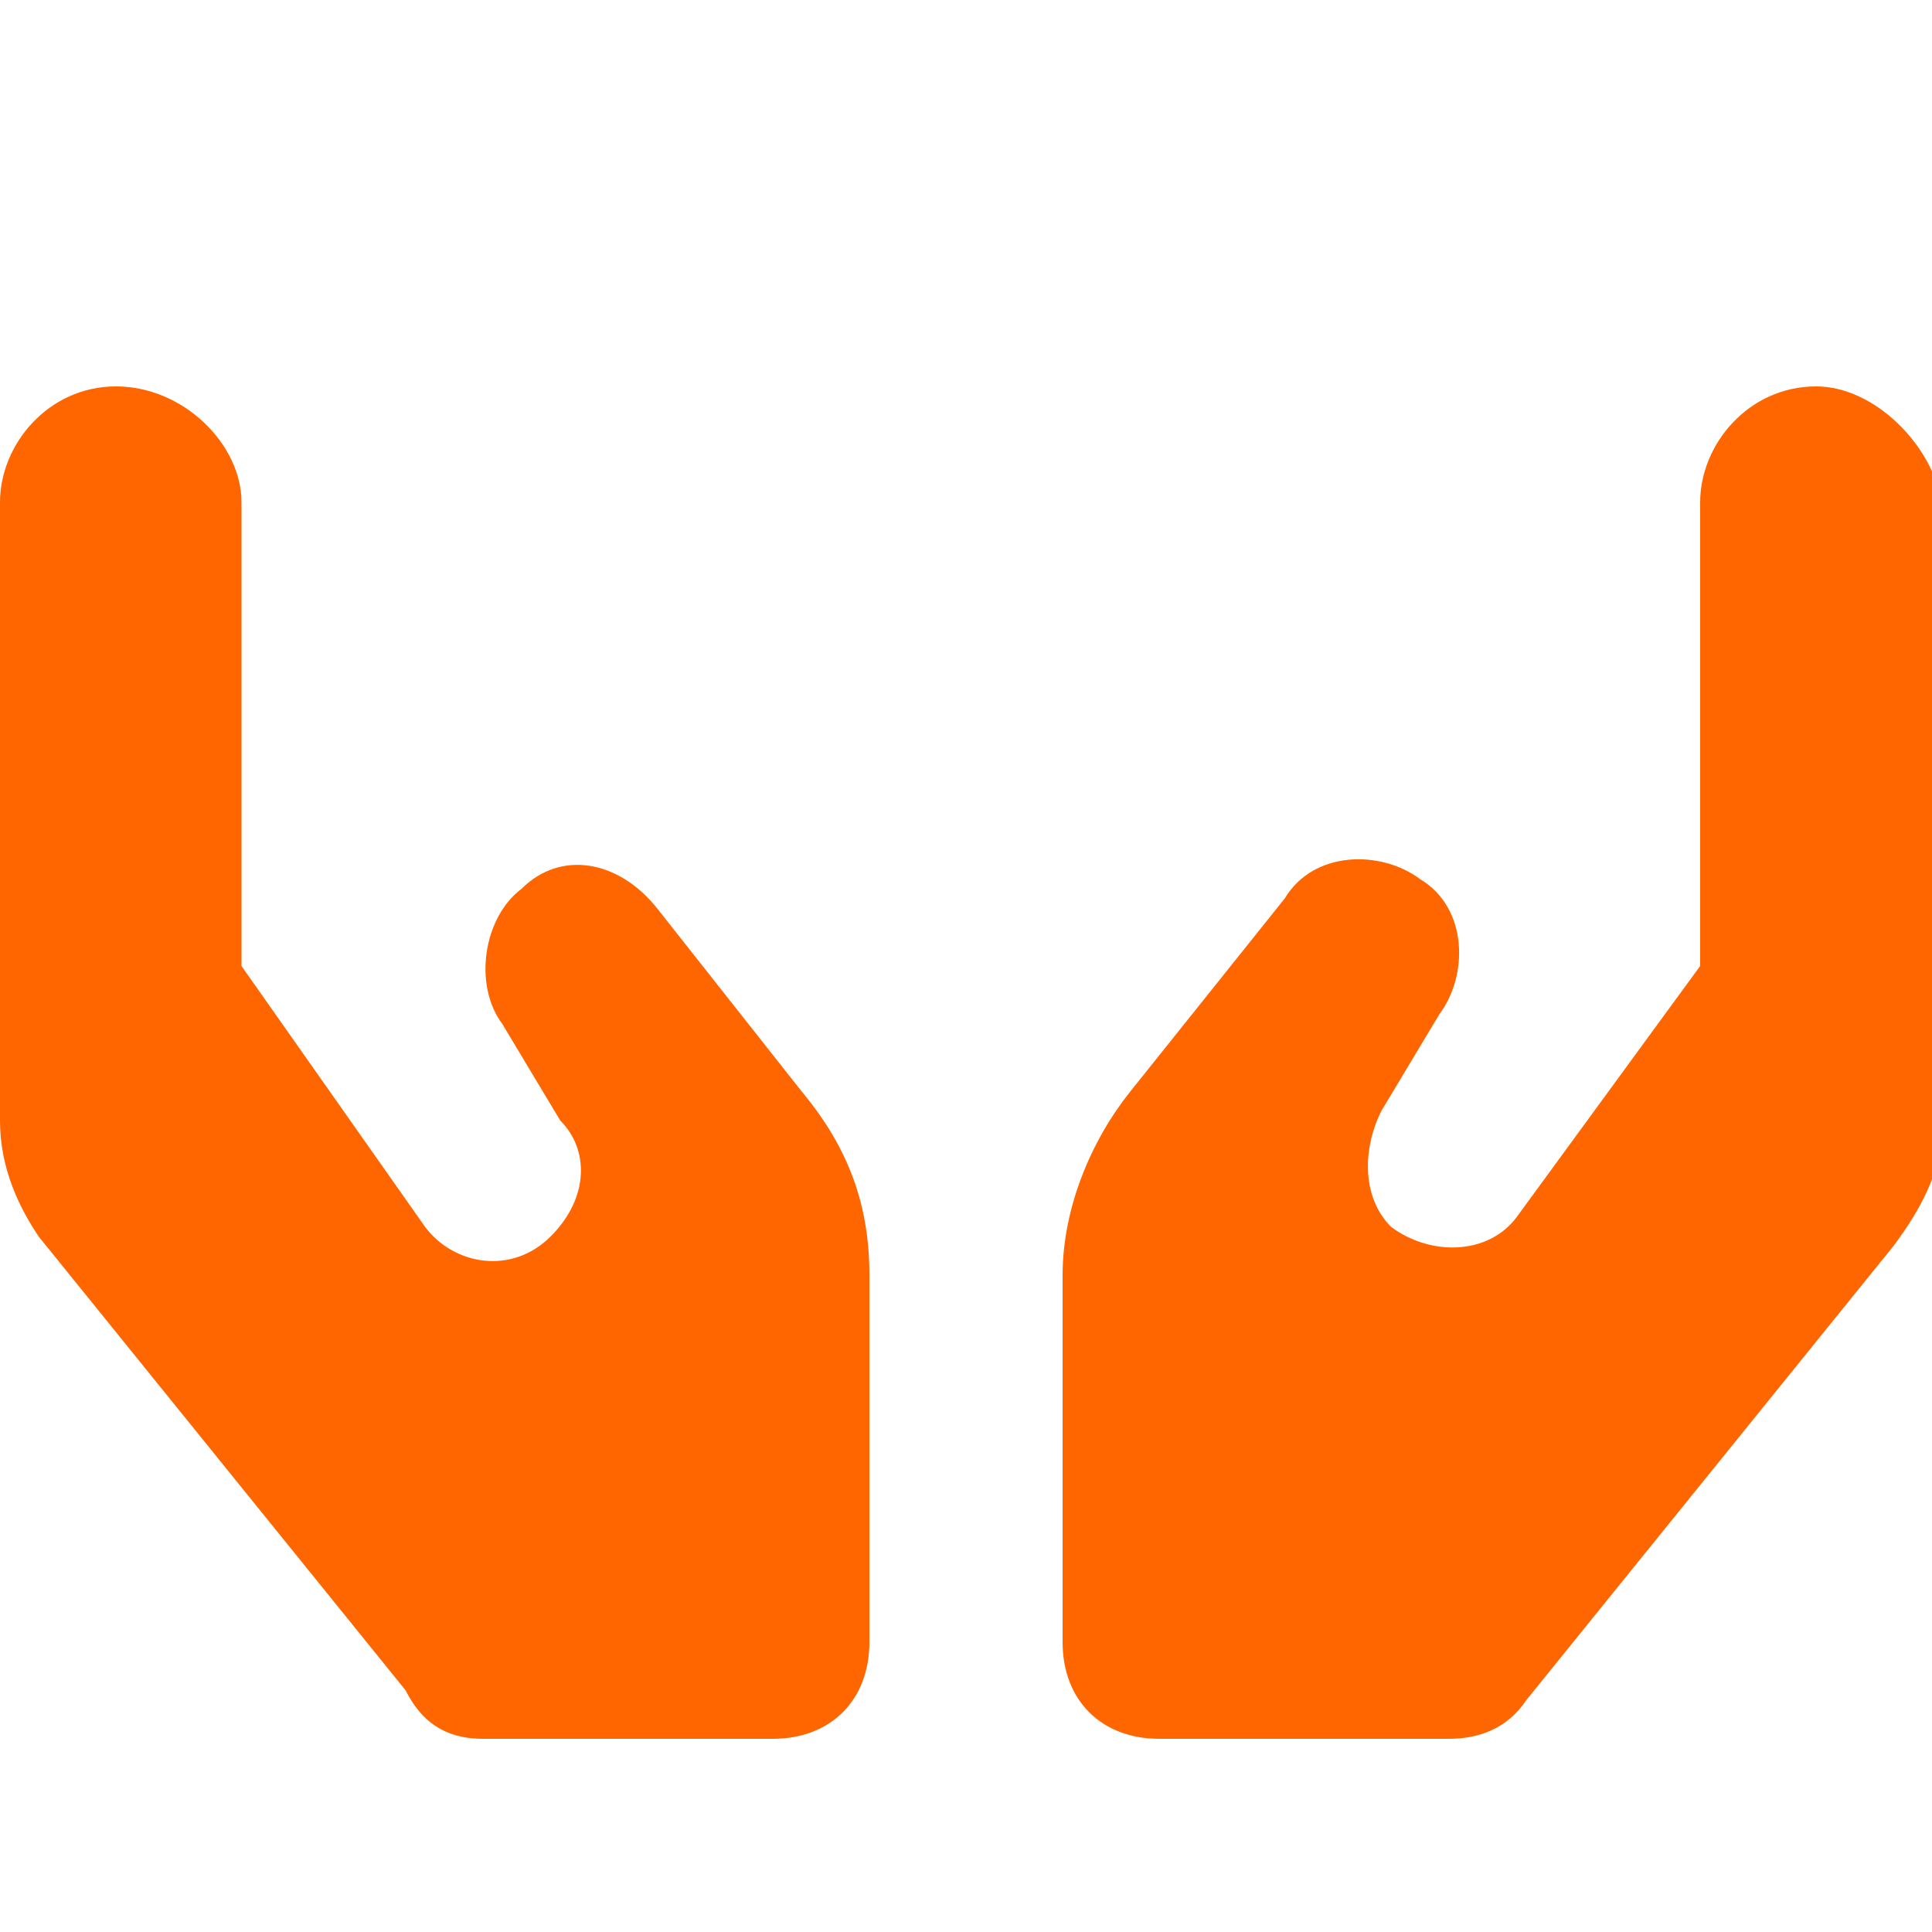 <?xml version="1.0" encoding="utf-8"?>
<!-- Generator: Adobe Illustrator 27.7.0, SVG Export Plug-In . SVG Version: 6.00 Build 0)  -->
<svg version="1.1" id="card-icon-industries-non-profit_00000155844092637397969770000000502681214290438577_"
	 xmlns="http://www.w3.org/2000/svg" xmlns:xlink="http://www.w3.org/1999/xlink" x="0px" y="0px" viewBox="0 0 20 20"
	 style="enable-background:new 0 0 20 20;" xml:space="preserve">
<style type="text/css">
	.st0{fill:none;}
	.st1{fill:#FF6600;}
</style>
<rect id="bounds" class="st0" width="20" height="20"/>
<path id="Shape" class="st1" d="M6.8,9.4C6.4,8.9,5.8,8.8,5.4,9.2c-0.4,0.3-0.5,1-0.2,1.4l0.6,1c0.3,0.3,0.3,0.8-0.1,1.2
	c-0.4,0.4-1,0.3-1.3-0.1L2.5,10V5.2C2.5,4.6,1.9,4,1.2,4S0,4.6,0,5.2v6.4c0,0.5,0.2,0.9,0.4,1.2l3.8,4.7C4.4,17.9,4.7,18,5,18h3
	c0.6,0,1-0.4,1-1l0-3.8c0-0.7-0.2-1.3-0.7-1.9L6.8,9.4z M18.8,4c-0.7,0-1.2,0.6-1.2,1.2V10l-1.9,2.6c-0.3,0.4-0.9,0.4-1.3,0.1
	c-0.3-0.3-0.3-0.8-0.1-1.2l0.6-1c0.3-0.4,0.3-1.1-0.2-1.4c-0.4-0.3-1.1-0.3-1.4,0.2l-1.6,2c-0.4,0.5-0.7,1.2-0.7,1.9l0,3.8
	c0,0.6,0.4,1,1,1h3c0.3,0,0.6-0.1,0.8-0.4l3.8-4.7c0.3-0.4,0.5-0.8,0.5-1.2V5.2C20,4.6,19.4,4,18.8,4z"/>
</svg>
